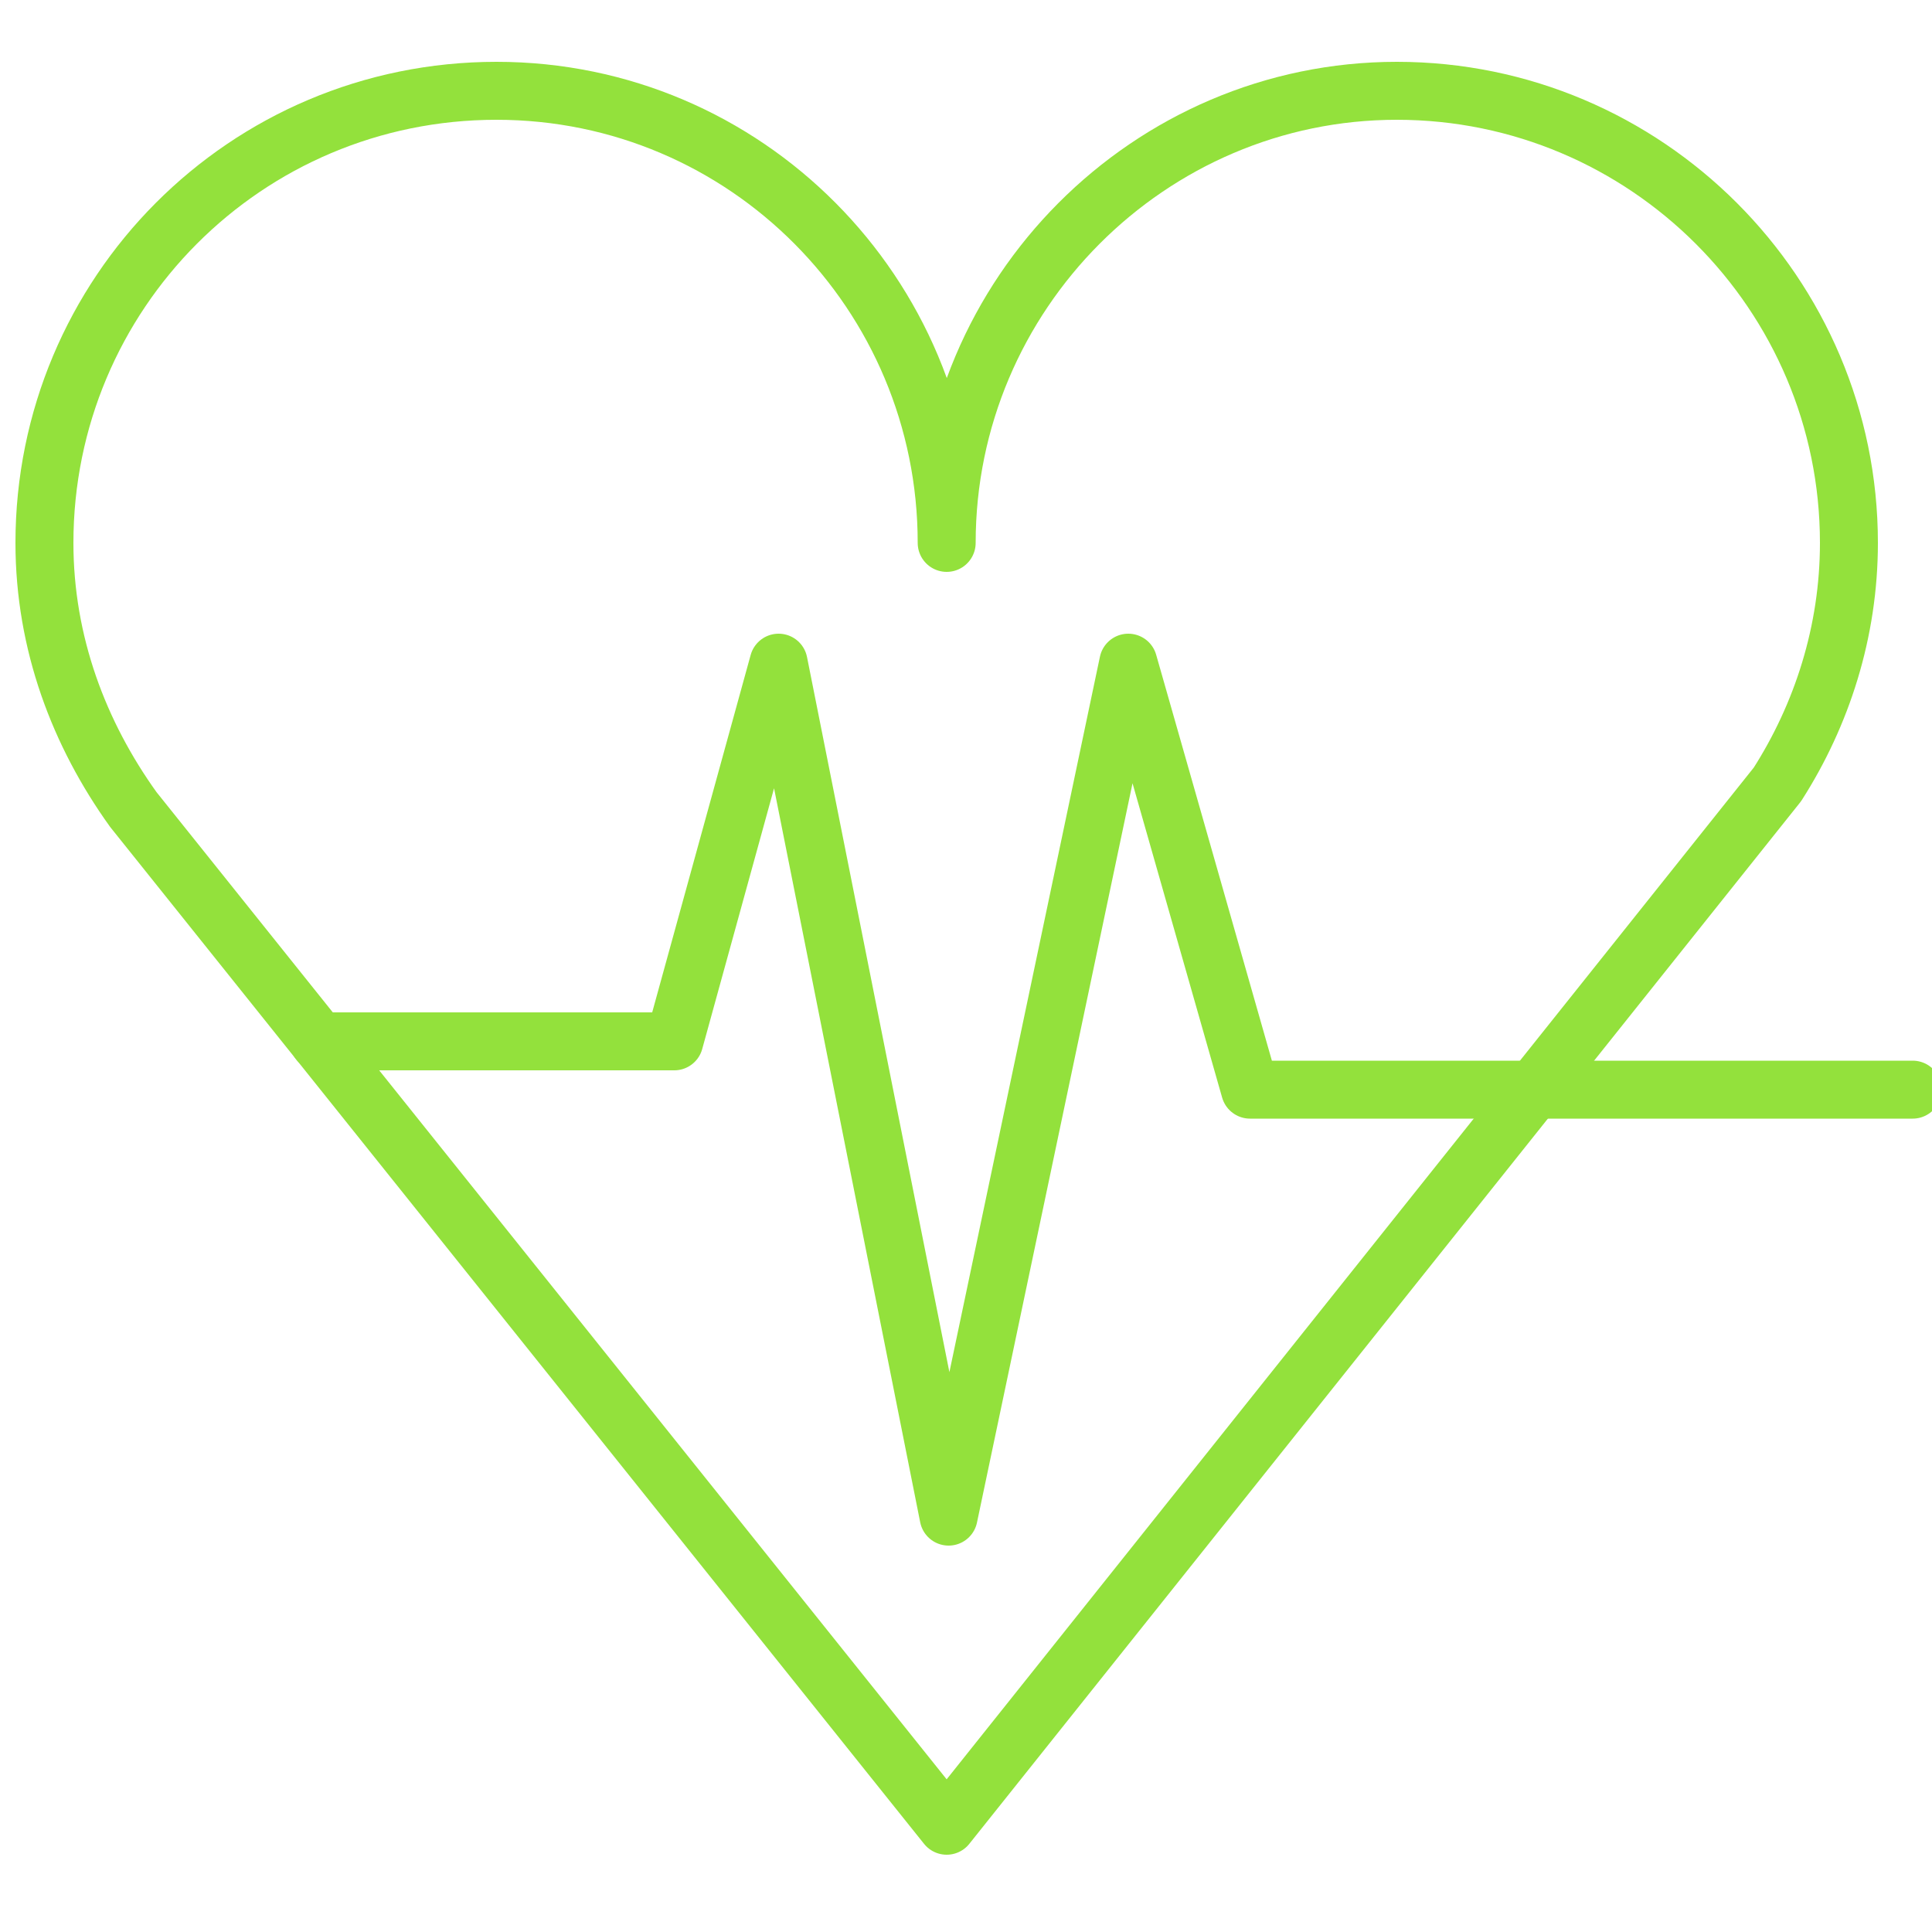 <?xml version="1.0" encoding="UTF-8"?> <svg xmlns="http://www.w3.org/2000/svg" viewBox="1950 2450 100 100" width="100" height="100" data-guides="{&quot;vertical&quot;:[],&quot;horizontal&quot;:[]}"><path fill="none" stroke="#93e13c" fill-opacity="1" stroke-width="3" stroke-opacity="1" color="rgb(51, 51, 51)" stroke-linecap="round" stroke-linejoin="round" stroke-miterlimit="10" class="st0" id="tSvgd8e5305569" title="Path 11" d="M 1999 2478.1 C 1999 2465.2 1988.6 2454.7 1975.7 2454.7C 1962.7 2454.7 1952.3 2465.2 1952.3 2478.1C 1952.3 2483.3 1954.1 2488 1956.9 2491.9C 1970.933 2509.433 1984.967 2526.967 1999 2544.5C 2013.333 2526.533 2027.667 2508.567 2042 2490.6C 2044.3 2487 2045.7 2482.7 2045.7 2478.1C 2045.7 2465.2 2035.2 2454.7 2022.3 2454.7C 2009.5 2454.7 1999 2465.2 1999 2478.1Z"></path><path fill="none" stroke="#93e13c" fill-opacity="1" stroke-width="3" stroke-opacity="1" color="rgb(51, 51, 51)" stroke-linecap="round" stroke-linejoin="round" stroke-miterlimit="10" class="st0" id="tSvg7c660ec2f7" title="Path 12" d="M 1966.5 2503.9 C 1972.633 2503.9 1978.767 2503.9 1984.9 2503.9C 1986.7 2497.367 1988.5 2490.833 1990.3 2484.3C 1993.233 2499.033 1996.167 2513.767 1999.1 2528.5C 2002.2 2513.767 2005.3 2499.033 2008.4 2484.3C 2010.5 2491.667 2012.6 2499.033 2014.7 2506.4C 2026.133 2506.4 2037.567 2506.4 2049 2506.4"></path><defs></defs></svg> 